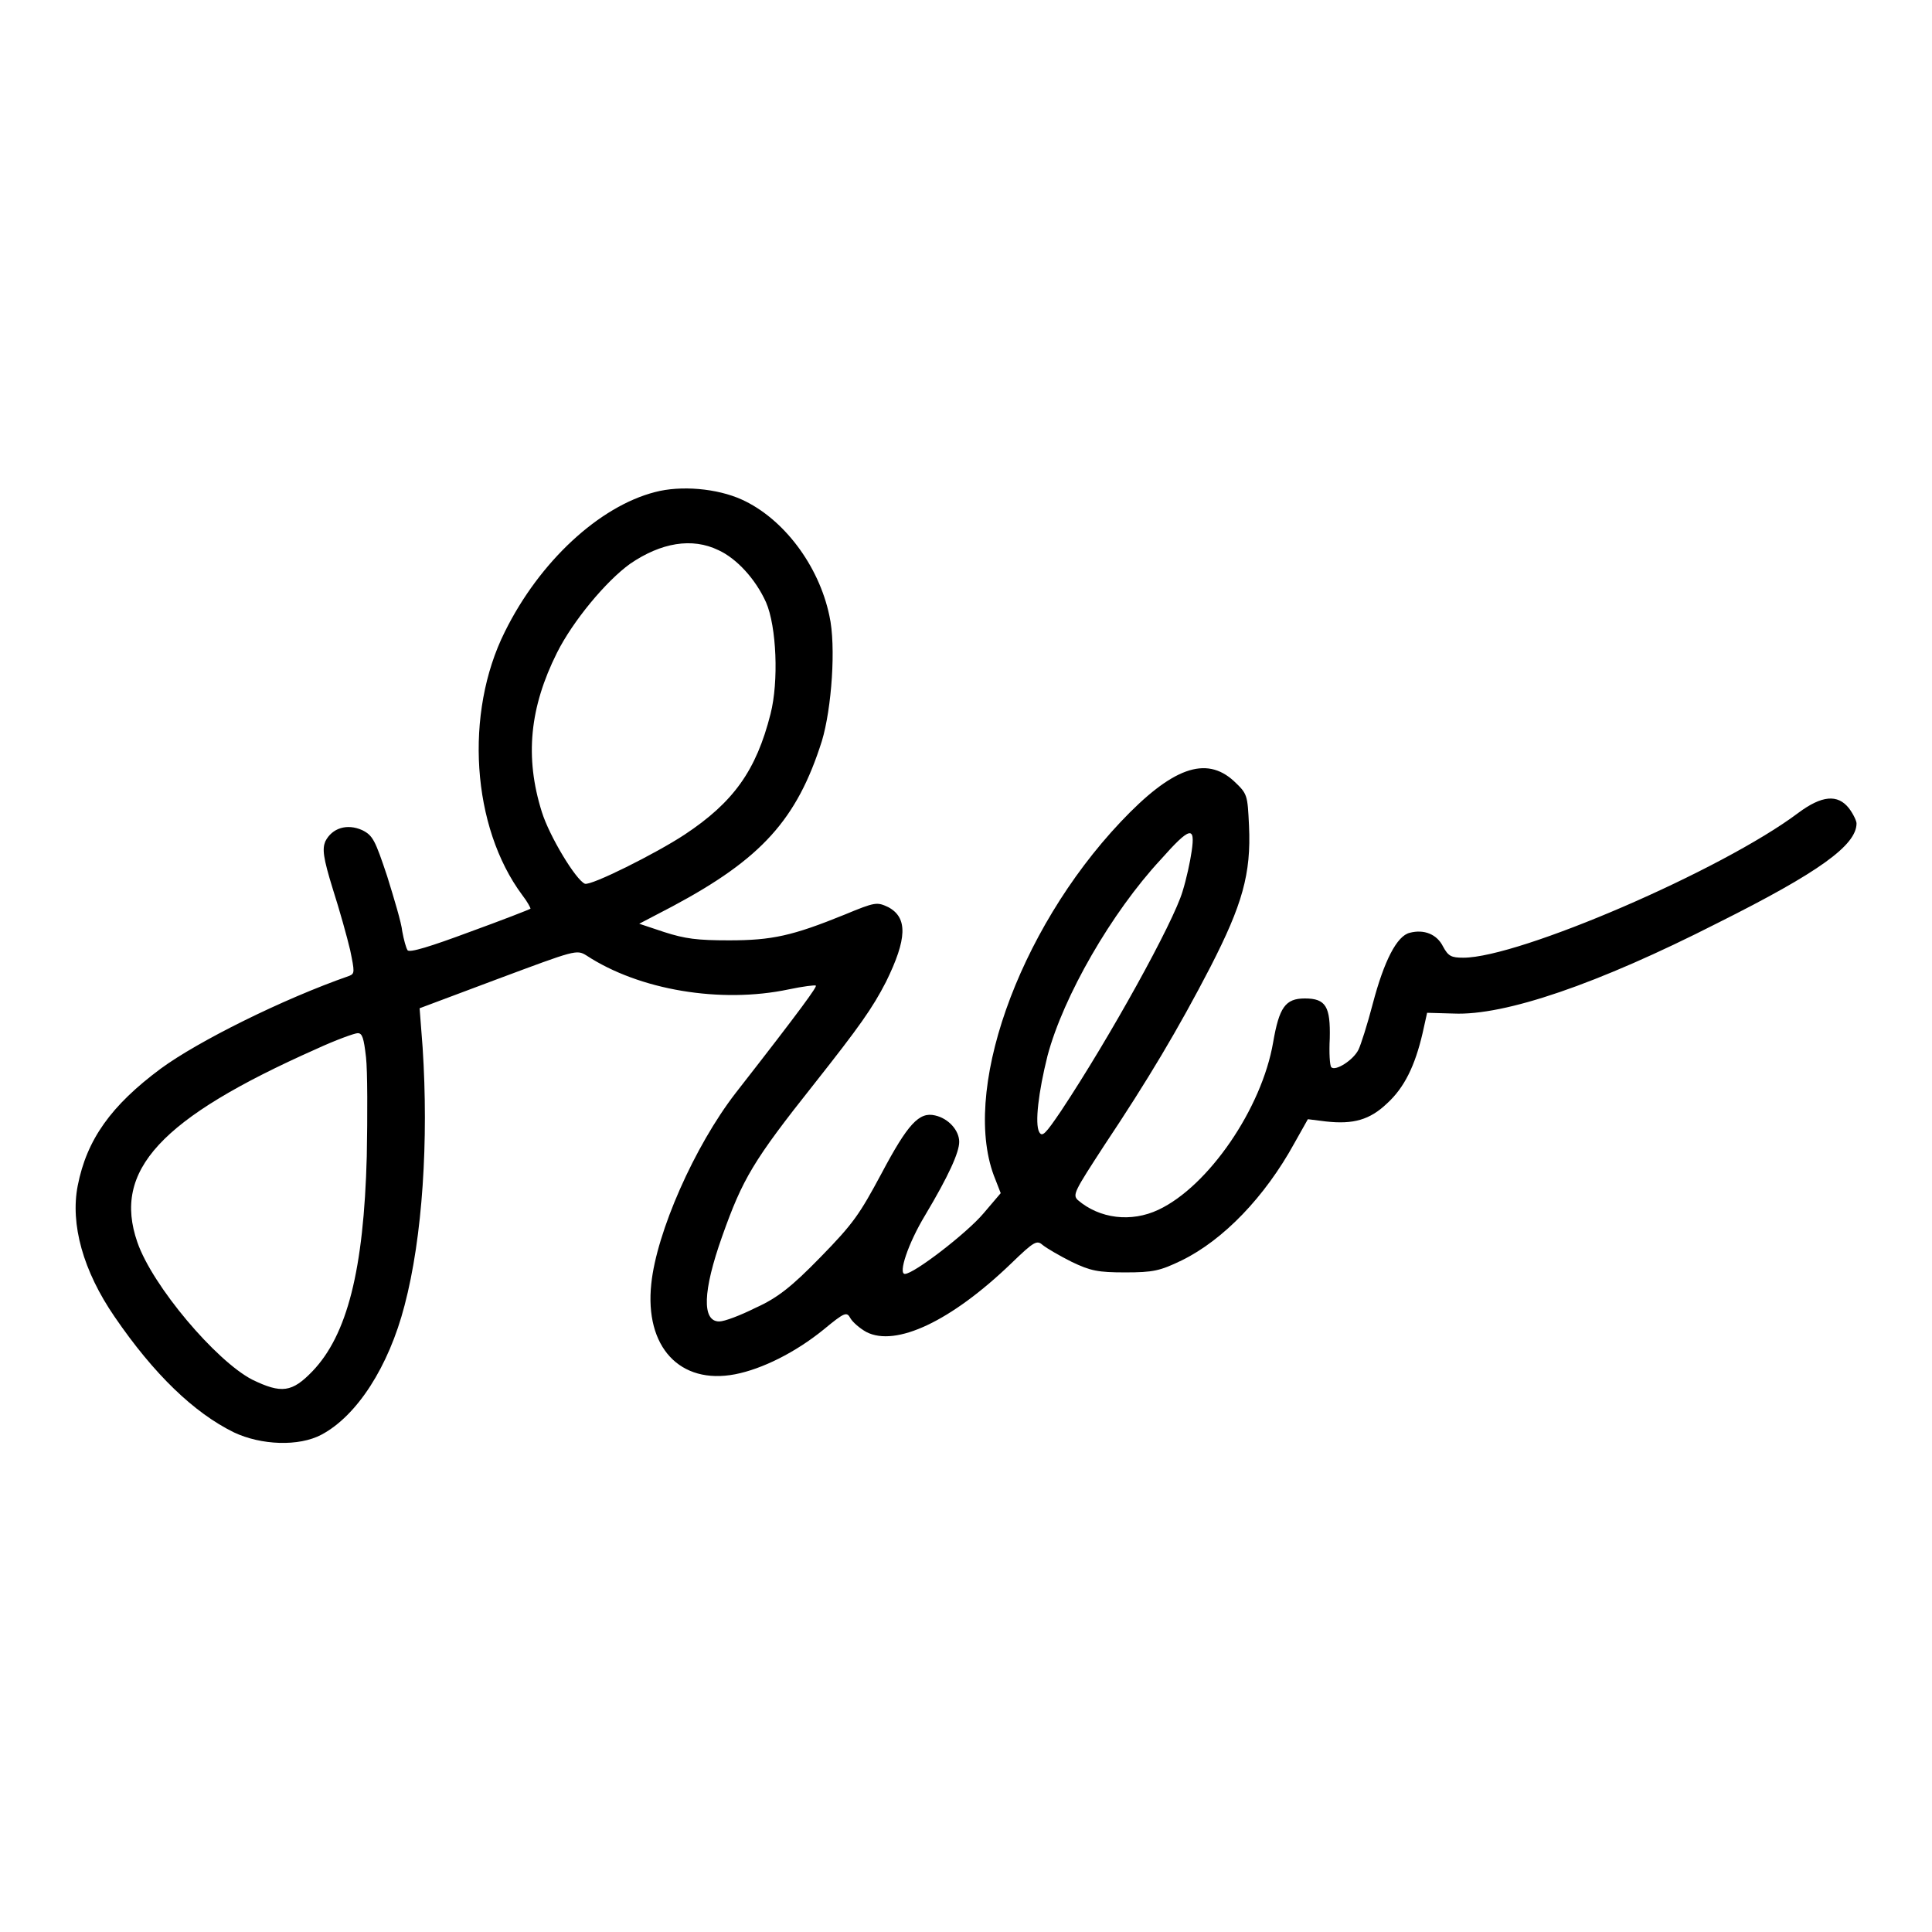 <?xml version="1.0" encoding="utf-8"?>
<!-- Svg Vector Icons : http://www.onlinewebfonts.com/icon -->
<!DOCTYPE svg PUBLIC "-//W3C//DTD SVG 1.1//EN" "http://www.w3.org/Graphics/SVG/1.1/DTD/svg11.dtd">
<svg version="1.1" xmlns="http://www.w3.org/2000/svg" xmlns:xlink="http://www.w3.org/1999/xlink" x="0px" y="0px" viewBox="0 0 256 256" enable-background="new 0 0 256 256" xml:space="preserve">
<g><g><g><path fill="#000000" d="M86.8,65.2c-7.4,1.9-15.3,9.2-19.9,18.5c-5.4,10.8-4.4,25.9,2.3,34.9c0.7,0.9,1.1,1.7,1.1,1.8c-0.1,0.1-3.7,1.5-8.1,3.1c-5.1,1.9-8,2.8-8.2,2.4c-0.2-0.3-0.5-1.4-0.7-2.5c-0.1-1.1-1.1-4.4-2-7.3c-1.6-4.8-1.9-5.4-3.3-6.1c-2-0.9-4-0.3-4.9,1.5c-0.4,1-0.3,2.1,1,6.3c0.9,2.8,1.9,6.4,2.3,8.1c0.6,2.9,0.6,3.1-0.1,3.4c-8.9,3.1-20.1,8.7-25,12.3c-6.6,4.9-9.8,9.4-11,15.5c-1,5.1,0.7,11.3,4.9,17.4c5.2,7.6,10.5,12.7,15.8,15.3c3.6,1.7,8.6,1.9,11.6,0.3c4.7-2.5,8.9-9,11-17.1c2.4-9.1,3.2-21.9,2.4-34.2l-0.4-5.2l10.4-3.9c10.2-3.8,10.4-3.9,11.7-3.1c7,4.6,17.8,6.4,26.8,4.5c1.9-0.4,3.5-0.6,3.6-0.5c0.2,0.1-1.7,2.8-10.6,14.2c-5.5,7.1-10.5,18.5-11.2,25.3c-0.9,8.4,3.8,13.4,11.1,12c3.6-0.7,8-2.9,11.7-5.9c2.9-2.4,3.1-2.4,3.6-1.5c0.3,0.5,1.2,1.3,2.1,1.8c3.9,2,11.2-1.4,19.2-9.1c3.1-3,3.4-3.1,4.2-2.4c0.5,0.4,2.2,1.4,3.8,2.2c2.5,1.2,3.5,1.4,7.1,1.4c3.7,0,4.6-0.2,7.5-1.6c5.5-2.7,11-8.4,14.9-15.5l1.8-3.2l2.4,0.3c3.6,0.4,5.8-0.2,8.1-2.4c2.3-2.1,3.7-5,4.7-9.3l0.6-2.7l3.5,0.1c6.8,0.3,19.1-3.9,35-12C241,115.6,246,112,246,109.1c0-0.3-0.4-1.2-1-2c-1.5-1.9-3.6-1.7-6.7,0.6c-10.1,7.6-37,19.2-44.4,19.2c-1.6,0-2-0.2-2.7-1.5c-0.8-1.6-2.5-2.3-4.4-1.8c-1.7,0.4-3.4,3.7-4.9,9.4c-0.7,2.7-1.6,5.5-1.9,6.1c-0.7,1.4-3.1,2.9-3.6,2.3c-0.2-0.2-0.3-1.9-0.2-3.8c0.1-4.2-0.5-5.3-3.3-5.3c-2.6,0-3.4,1.2-4.2,5.8c-1.5,8.8-8.6,19.1-15.2,22.2c-3.6,1.7-7.8,1.2-10.7-1.3c-0.7-0.7-0.4-1.2,3.5-7.2c5.8-8.7,9.8-15.4,14.1-23.7c4.2-8.2,5.4-12.3,5.1-18.7c-0.2-4.1-0.2-4.2-2-5.9c-3.7-3.4-8.2-1.8-15,5.4c-13.7,14.5-21.3,36.1-16.6,47.4l0.7,1.8l-2.3,2.7c-2.2,2.6-9.2,8-10.4,8c-0.9,0,0.4-4,2.7-7.8c3.1-5.2,4.5-8.3,4.5-9.7c0-1.5-1.4-3.1-3.2-3.5c-2.1-0.5-3.6,1.1-7.1,7.7c-2.9,5.4-3.7,6.6-8.1,11.1c-3.8,3.9-5.7,5.4-8.6,6.7c-2,1-4.1,1.8-4.8,1.8c-2.3,0-2.2-4,0.4-11.3c2.7-7.6,4.1-10,12.2-20.2c6-7.6,7.7-10,9.5-13.5c2.8-5.7,2.9-8.5,0.3-9.9c-1.5-0.7-1.7-0.7-5.8,1c-6.9,2.8-9.6,3.4-15.3,3.4c-4.2,0-5.8-0.2-8.6-1.1l-3.3-1.1l4.4-2.3c11.8-6.3,16.5-11.5,19.8-21.9c1.3-4.3,1.9-12.6,1-16.6c-1.4-6.7-6.1-12.9-11.6-15.4C95,64.7,90.2,64.3,86.8,65.2z M95.2,72.9c2.4,1.1,4.9,3.8,6.3,6.9c1.4,3.2,1.7,10.5,0.6,14.8c-1.9,7.5-4.9,11.7-11.4,16c-3.8,2.5-12.4,6.8-13.2,6.5c-1.2-0.5-4.7-6.3-5.7-9.5c-2.3-7.3-1.6-13.9,2-21.1c2.1-4.2,6.5-9.5,9.7-11.8C87.6,71.9,91.7,71.2,95.2,72.9z M157.9,112.8c-0.2,1.4-0.7,3.7-1.2,5.3c-1.2,4.1-9.6,19.3-16.1,29.1c-2.1,3.1-2.5,3.5-2.9,2.8c-0.6-1.1-0.1-5.3,1.1-10.1c2.1-7.9,8.5-19,15-26C157.7,109.5,158.4,109.4,157.9,112.8z M48.5,140.1c0.2,1.8,0.2,7.7,0.1,13.1c-0.4,15.1-2.6,23.7-7.2,28.5c-2.7,2.8-4.1,3-8,1.1c-4.8-2.5-13.2-12.4-15.2-18.2c-3.3-9.5,3-16.4,23.7-25.6c2.6-1.2,5.1-2.1,5.5-2.1C48,136.9,48.2,137.5,48.5,140.1z"/></g></g></g>
</svg>